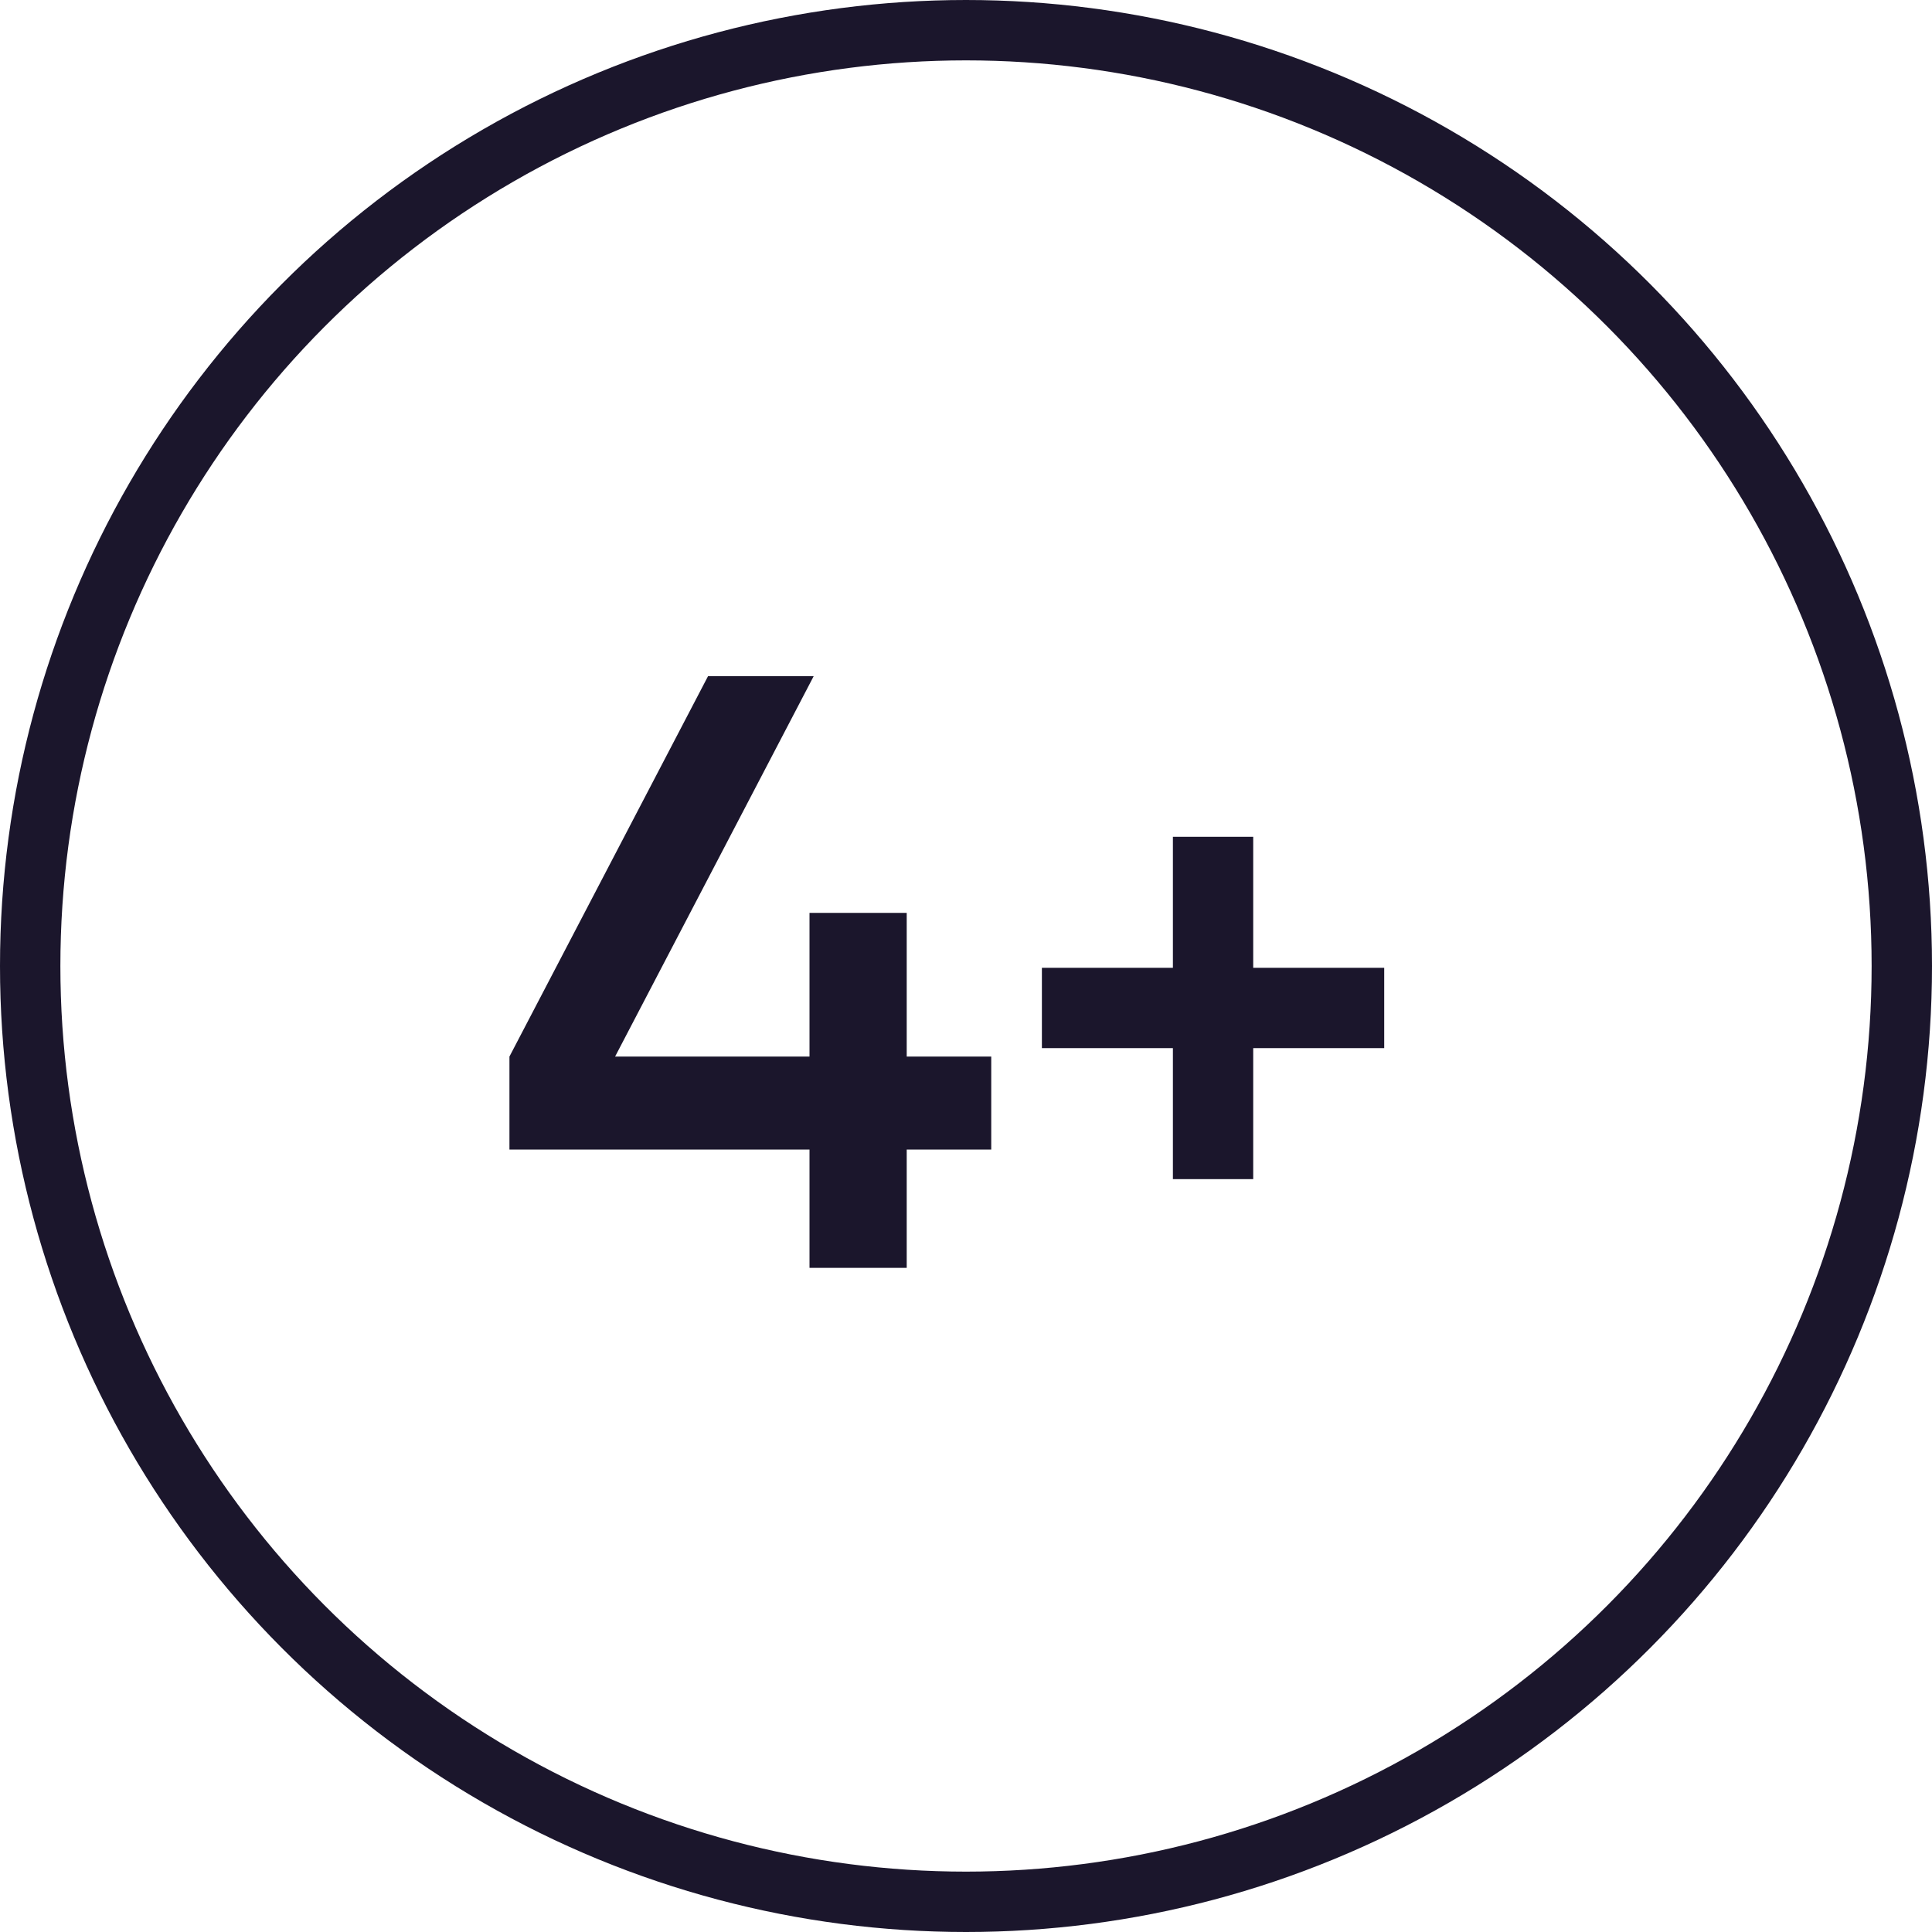 <svg width="32" height="32" viewBox="0 0 32 32" fill="none" xmlns="http://www.w3.org/2000/svg">
<circle cx="16" cy="16" r="15.5" stroke="#1B162C"/>
<path d="M8.438 19.04V17.5L11.727 11.2H13.477L10.188 17.5H13.408V15.12H13.477H15.018V17.5H16.418V19.04H15.018V21H13.408V19.04H8.438ZM17.257 17.36V16.03H19.427V13.86H20.757V16.03H22.927V17.36H20.757V19.53H19.427V17.36H17.257Z" fill="#1B162C"/>
</svg>
